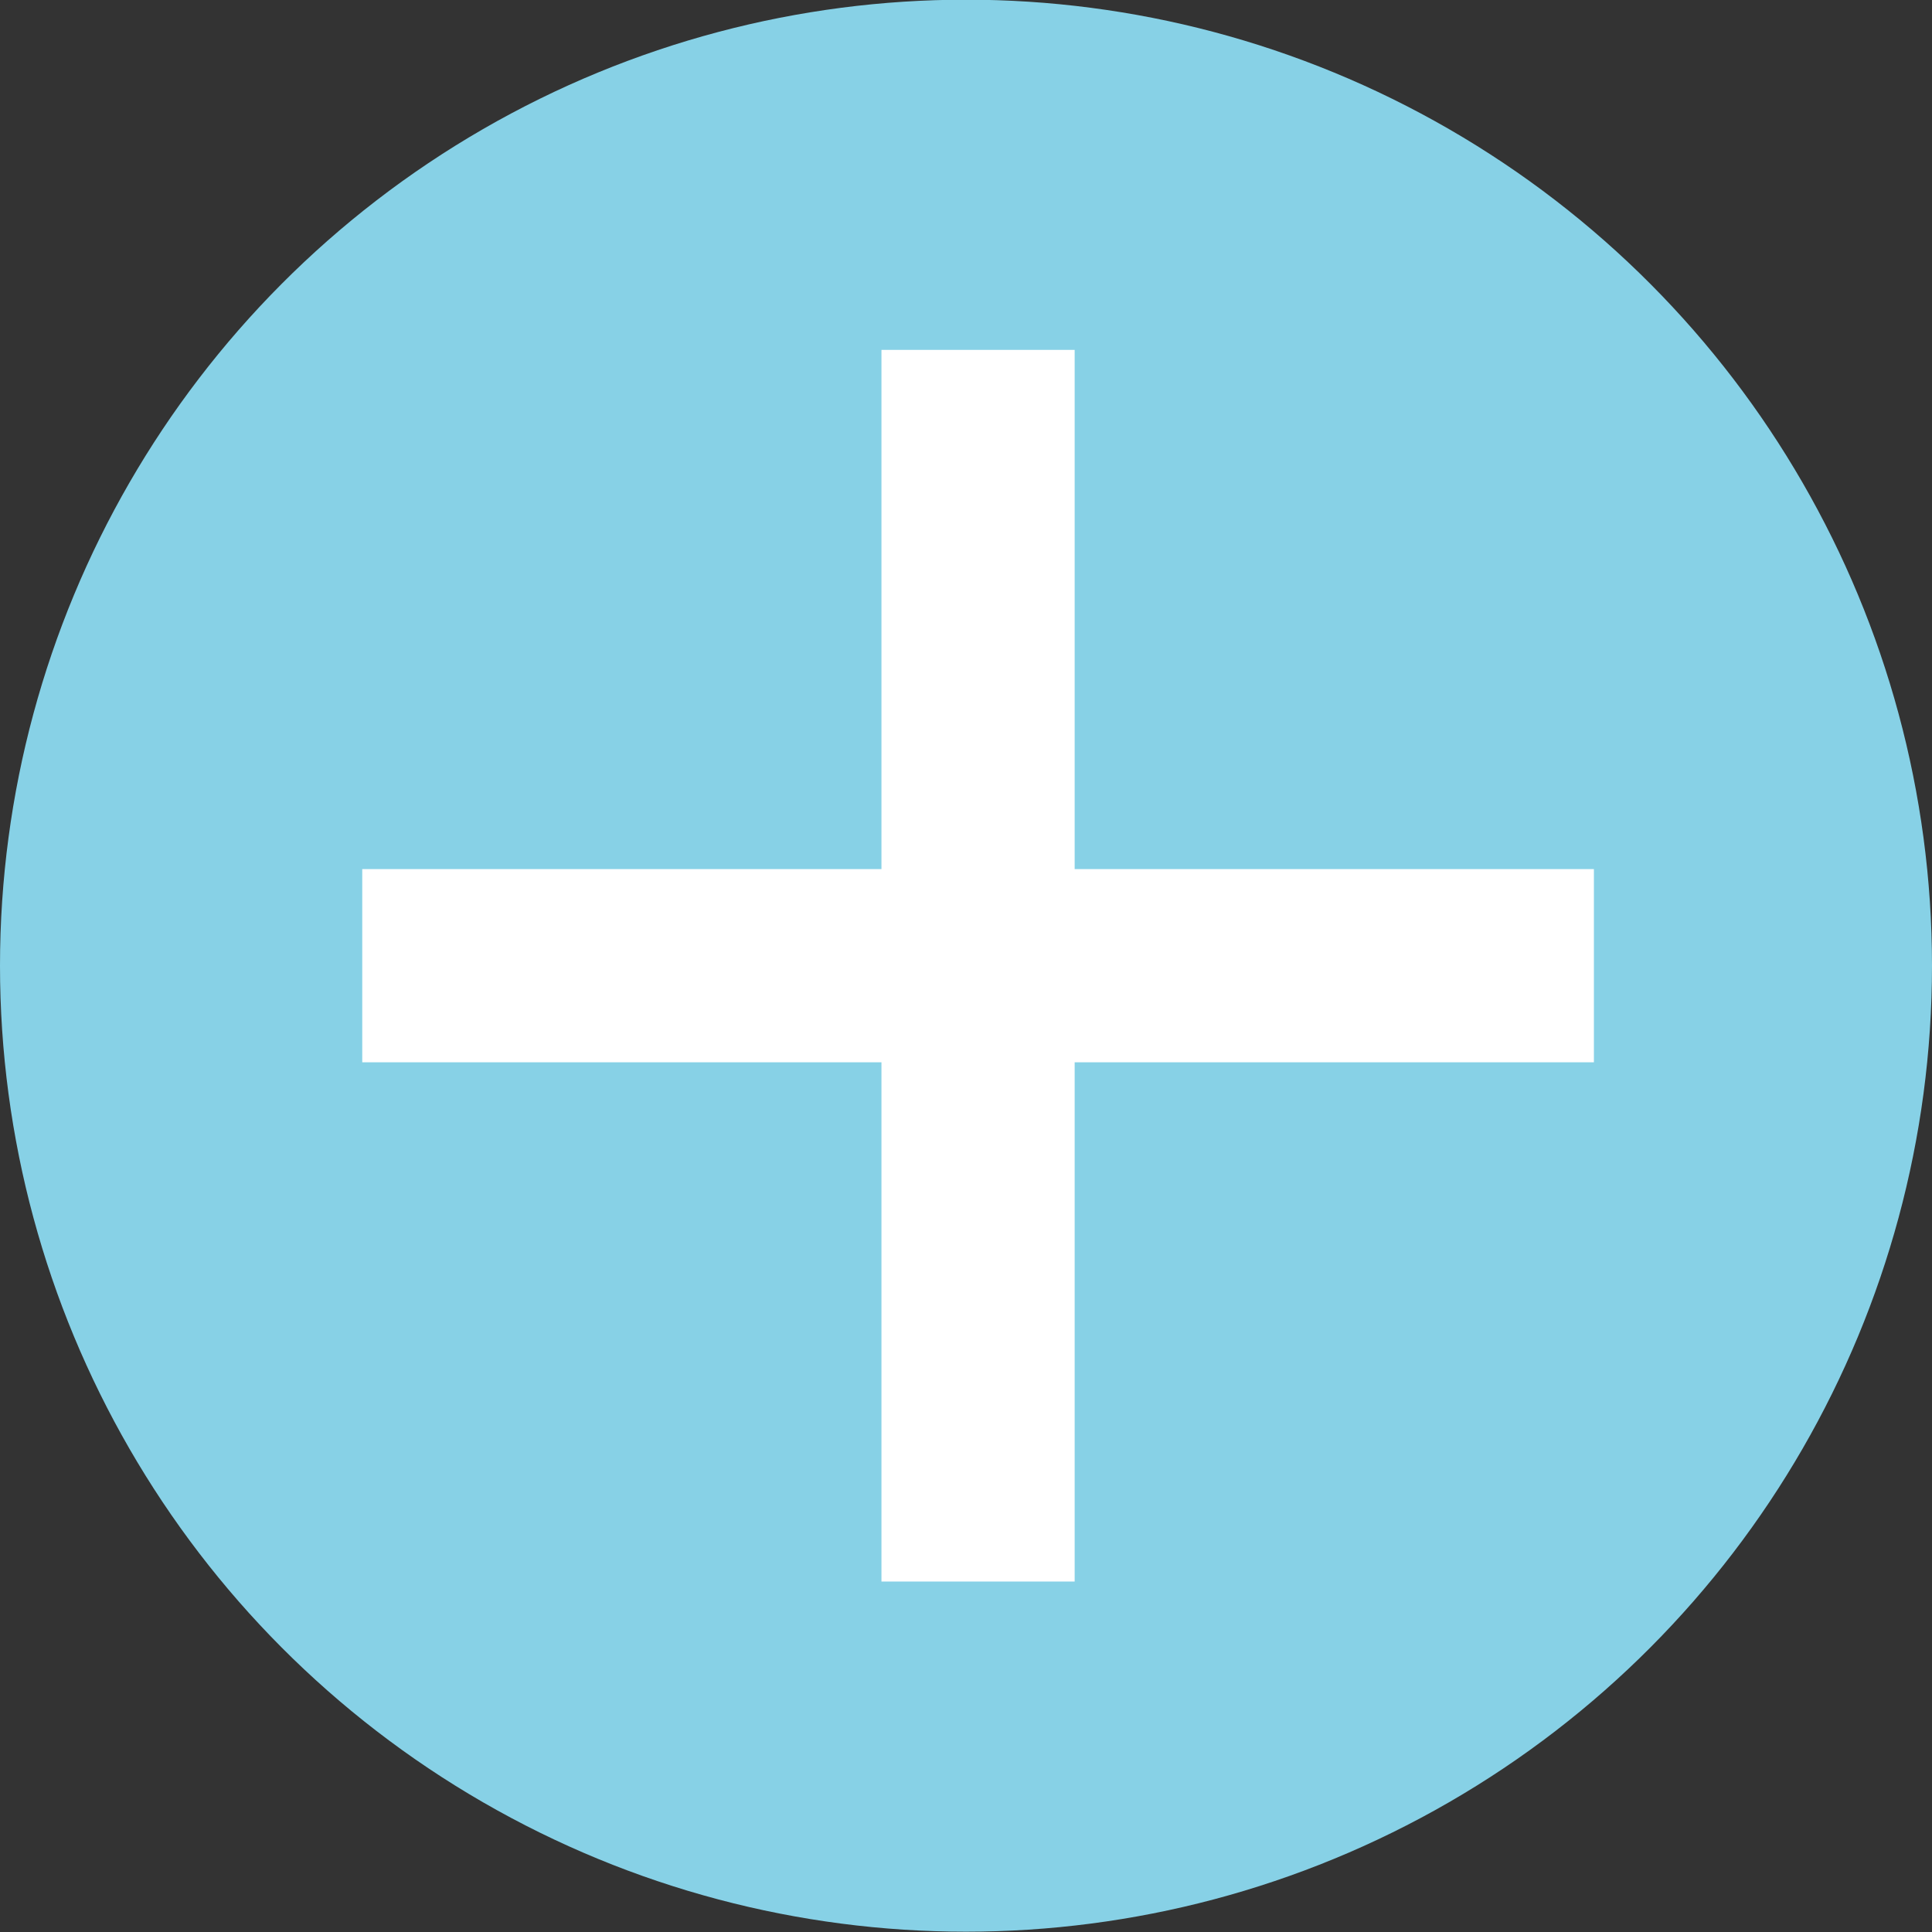 <?xml version="1.0" encoding="UTF-8"?>
<svg width="50px" height="50px" viewBox="0 0 50 50" version="1.1" xmlns="http://www.w3.org/2000/svg" xmlns:xlink="http://www.w3.org/1999/xlink">
    <rect x="0" y="0" width="50" height="50" fill="#333333" stroke="none"/>
    <title>Icon / Upload</title>
    <g id="Designs" stroke="none" stroke-width="1" fill="none" fill-rule="evenodd">
        <g id="ContentStudio---Step-1" transform="translate(-695, -1904)">
            <g id="Upload" transform="translate(120, 1805.992)">
                <g id="Icon-/-Upload" transform="translate(575, 98)">
                    <circle id="Oval" fill="#87D1E6" cx="25" cy="25" r="25"></circle>
                    <rect id="Rectangle" fill="#FFFFFF" x="9.375" y="22.5" width="31.875" height="5"></rect>
                    <rect id="Rectangle" fill="#FFFFFF" transform="translate(25.312, 25) rotate(90) translate(-25.312, -25) " x="9.375" y="22.5" width="31.875" height="5"></rect>
                </g>
            </g>
        </g>
    </g>
</svg>